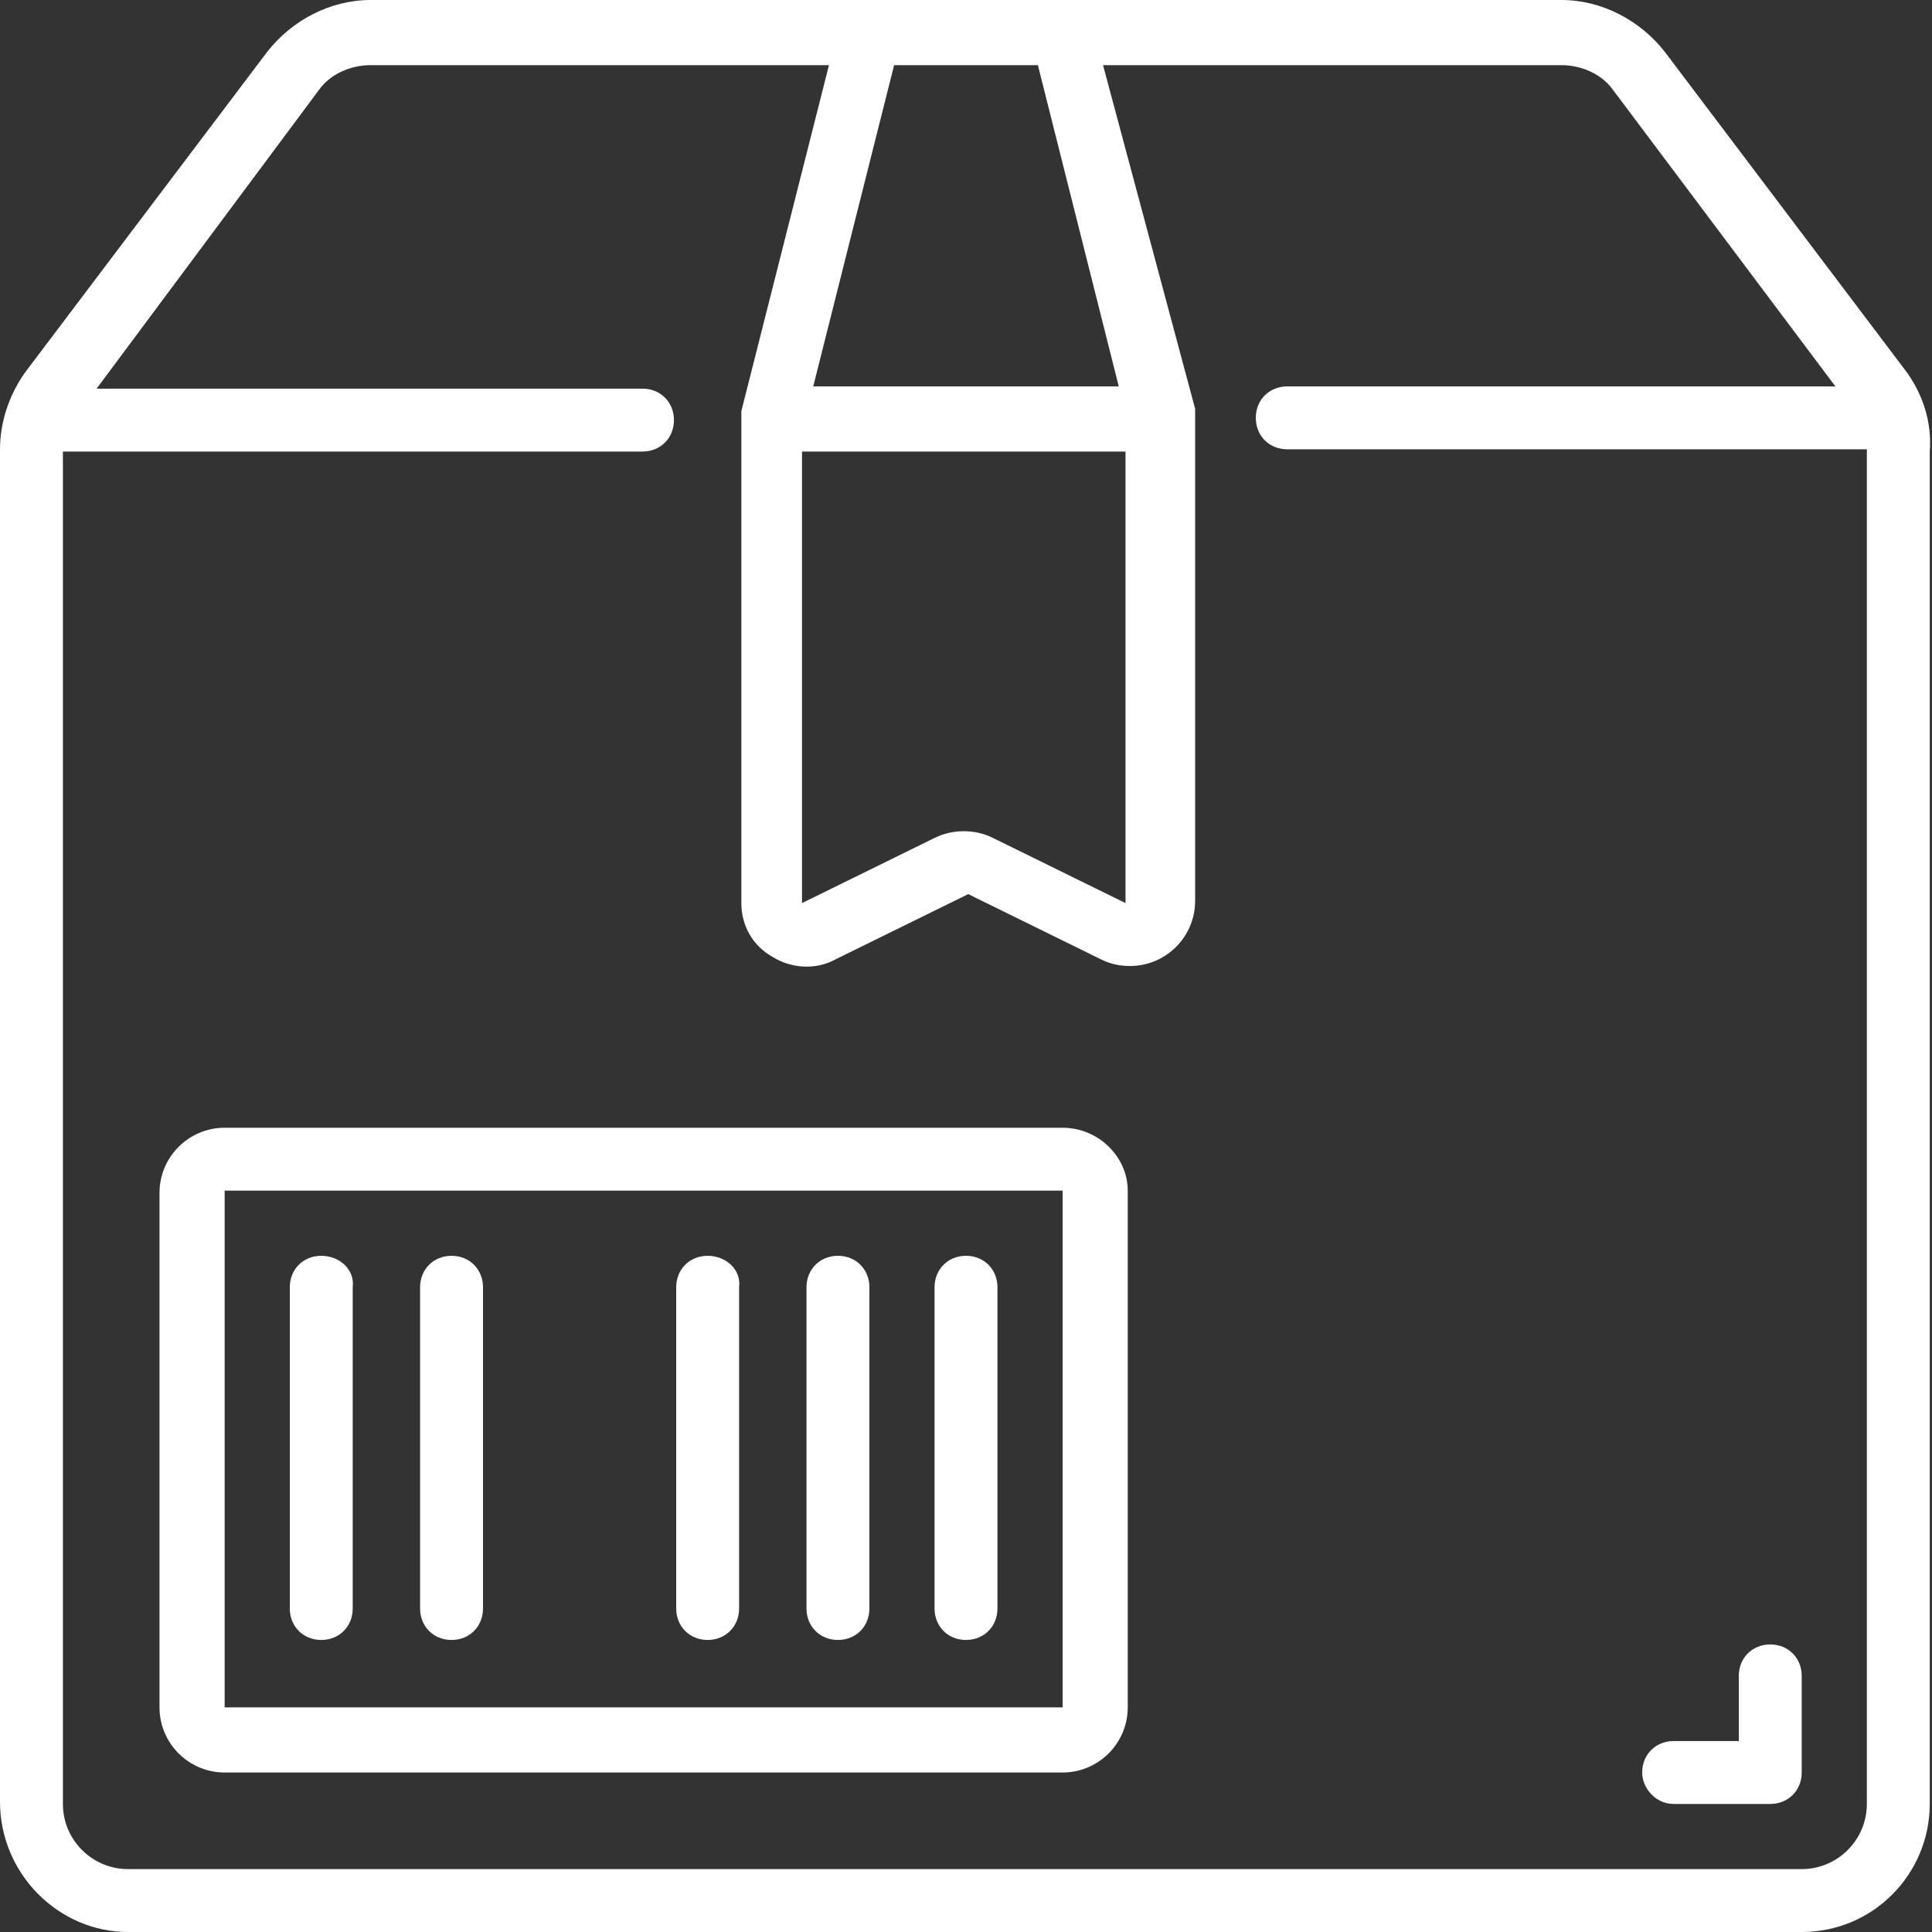 <?xml version="1.0" encoding="utf-8"?>
<!-- Generator: Adobe Illustrator 21.0.2, SVG Export Plug-In . SVG Version: 6.00 Build 0)  -->
<svg version="1.1" id="Слой_1" xmlns="http://www.w3.org/2000/svg" xmlns:xlink="http://www.w3.org/1999/xlink" x="0px" y="0px"
	 viewBox="0 0 86 86" style="enable-background:new 0 0 86 86;" xml:space="preserve">
<rect x="0" y="0" width="86" height="86" fill="#333333" stroke="none"/>
<style type="text/css">
	.st0{fill:#FFFFFF;}
</style>
<path class="st0" d="M84.9,16.6L74.1,2.3C73,0.9,71.3,0,69.5,0h-53c-1.8,0-3.5,0.9-4.6,2.3L1.1,16.6c-0.7,1-1.1,2.2-1.1,3.4v60.2
	C0,83.4,2.6,86,5.7,86h74.5c3.2,0,5.7-2.6,5.7-5.7V20.1C86,18.8,85.6,17.6,84.9,16.6z M35.8,20.1h14.3v20.1l-5.9-2.9
	c-0.8-0.4-1.8-0.4-2.6,0l-5.9,2.9V20.1z M36.2,17.2l3.6-14.3h6.4l3.6,14.3H36.2z M83.1,80.3c0,1.6-1.3,2.9-2.9,2.9H5.7
	c-1.6,0-2.9-1.3-2.9-2.9V20.1h25.8c0.8,0,1.4-0.6,1.4-1.4c0-0.8-0.6-1.4-1.4-1.4H4.3L14.2,4c0.5-0.7,1.4-1.1,2.3-1.1h20.4L33,18.3
	c0,0.1,0,0.1,0,0.2c0,0.1,0,0.1,0,0.2v21.5c0,1,0.5,1.9,1.4,2.4c0.8,0.5,1.9,0.6,2.8,0.1l5.9-2.9l5.9,2.9c0.4,0.2,0.8,0.3,1.3,0.3
	c1.6,0,2.9-1.3,2.9-2.9V18.6c0-0.1,0-0.1,0-0.2c0-0.1,0-0.1,0-0.2L49.1,2.9h20.4c0.9,0,1.8,0.4,2.3,1.1l9.9,13.2H57.3
	c-0.8,0-1.4,0.6-1.4,1.4c0,0.8,0.6,1.4,1.4,1.4h25.8V80.3z"/>
<path class="st0" d="M47.3,50.2H10c-1.6,0-2.9,1.3-2.9,2.9V76c0,1.6,1.3,2.9,2.9,2.9h37.3c1.6,0,2.9-1.3,2.9-2.9V53
	C50.2,51.5,48.9,50.2,47.3,50.2z M10,76V53h37.3V76L10,76L10,76z"/>
<path class="st0" d="M14.3,55.9c-0.8,0-1.4,0.6-1.4,1.4v14.3c0,0.8,0.6,1.4,1.4,1.4s1.4-0.6,1.4-1.4V57.3
	C15.8,56.5,15.1,55.9,14.3,55.9z"/>
<path class="st0" d="M20.1,55.9c-0.8,0-1.4,0.6-1.4,1.4v14.3c0,0.8,0.6,1.4,1.4,1.4c0.8,0,1.4-0.6,1.4-1.4V57.3
	C21.5,56.5,20.9,55.9,20.1,55.9z"/>
<path class="st0" d="M37.3,55.9c-0.8,0-1.4,0.6-1.4,1.4v14.3c0,0.8,0.6,1.4,1.4,1.4c0.8,0,1.4-0.6,1.4-1.4V57.3
	C38.7,56.5,38.1,55.9,37.3,55.9z"/>
<path class="st0" d="M31.5,55.9c-0.8,0-1.4,0.6-1.4,1.4v14.3c0,0.8,0.6,1.4,1.4,1.4c0.8,0,1.4-0.6,1.4-1.4V57.3
	C33,56.5,32.3,55.9,31.5,55.9z"/>
<path class="st0" d="M43,55.9c-0.8,0-1.4,0.6-1.4,1.4v14.3c0,0.8,0.6,1.4,1.4,1.4c0.8,0,1.4-0.6,1.4-1.4V57.3
	C44.4,56.5,43.8,55.9,43,55.9z"/>
<path class="st0" d="M74.5,80.3h4.3c0.8,0,1.4-0.6,1.4-1.4v-4.3c0-0.8-0.6-1.4-1.4-1.4c-0.8,0-1.4,0.6-1.4,1.4v2.9h-2.9
	c-0.8,0-1.4,0.6-1.4,1.4C73.1,79.6,73.7,80.3,74.5,80.3z"/>
</svg>
